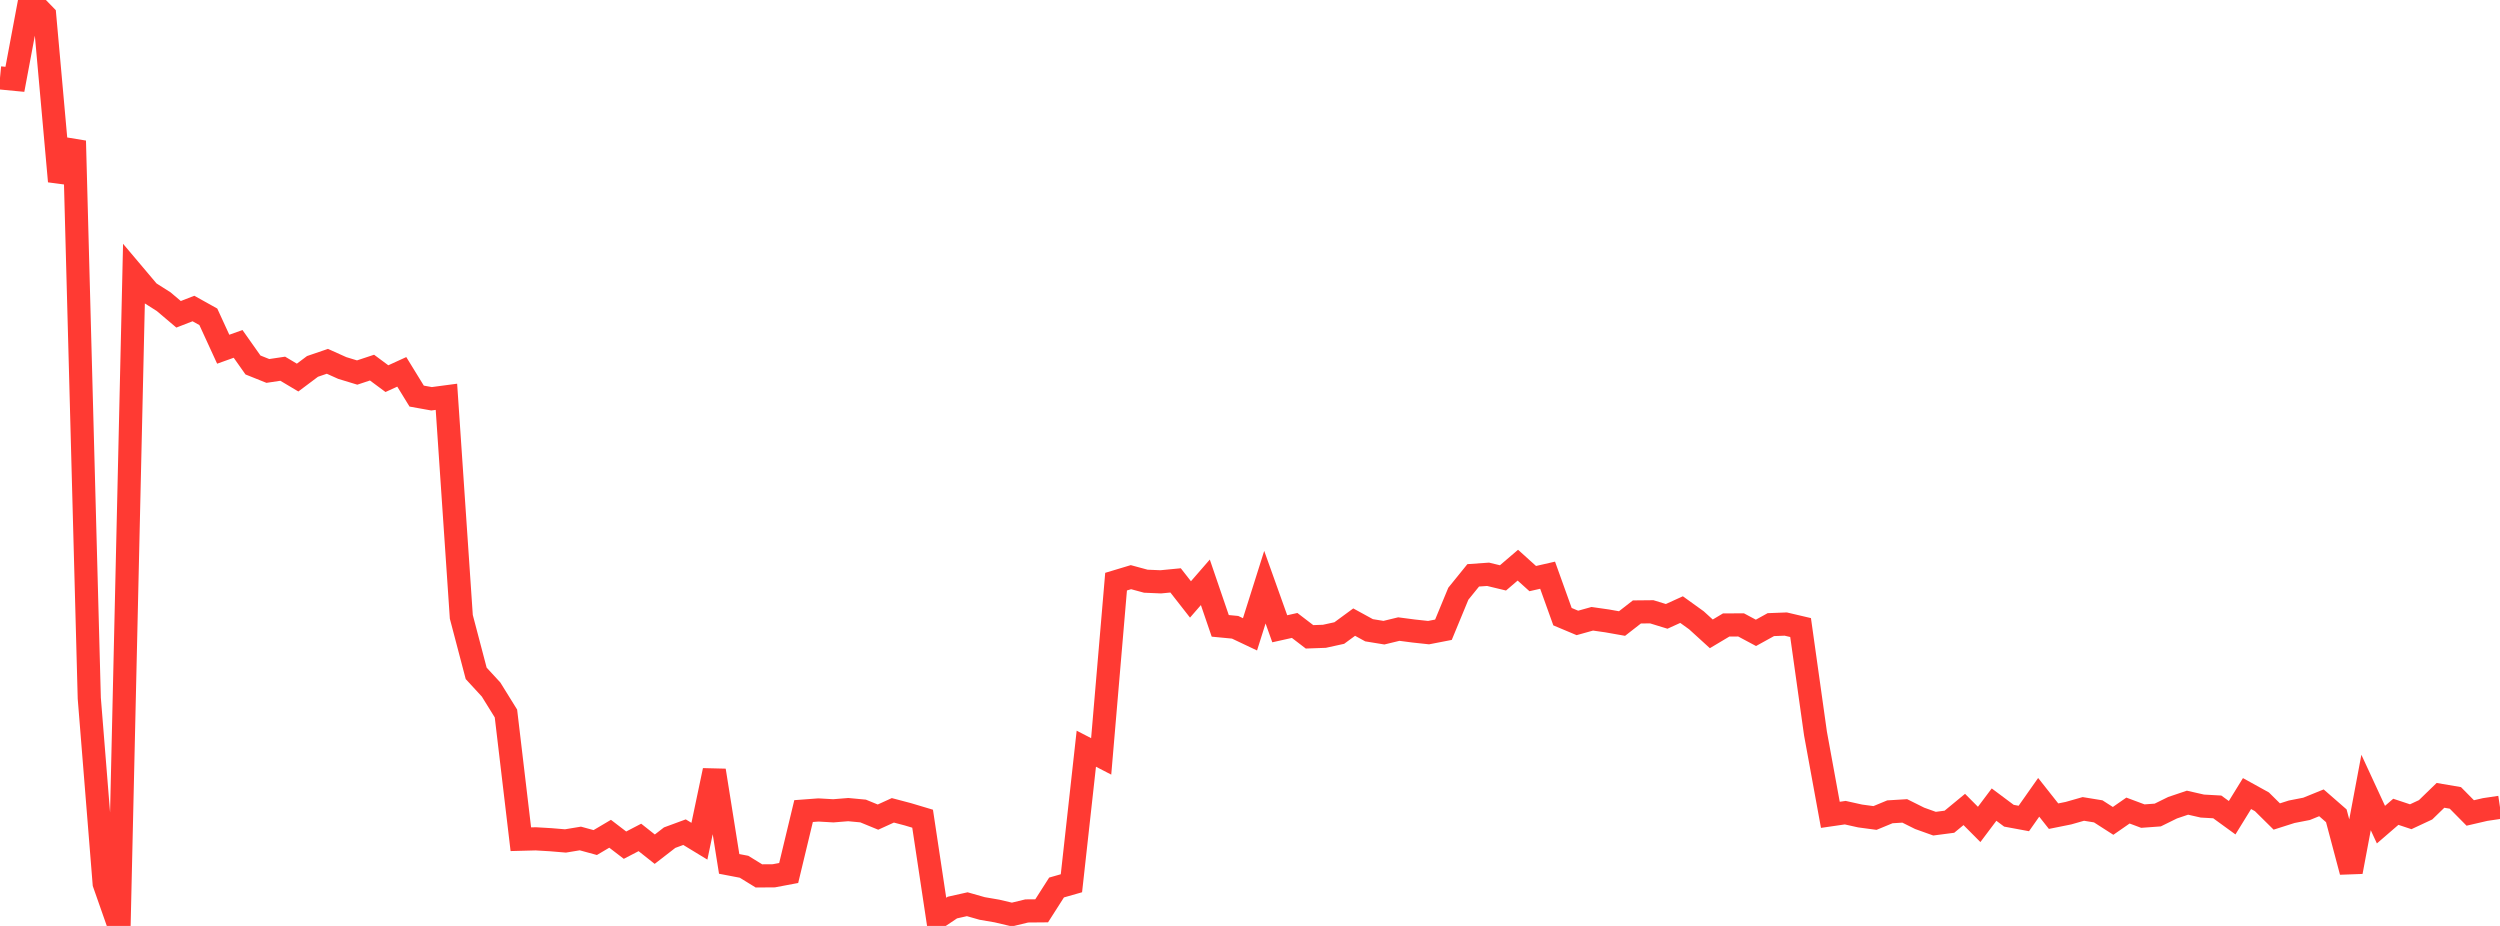 <?xml version="1.0" standalone="no"?>
<!DOCTYPE svg PUBLIC "-//W3C//DTD SVG 1.1//EN" "http://www.w3.org/Graphics/SVG/1.1/DTD/svg11.dtd">

<svg width="135" height="50" viewBox="0 0 135 50" preserveAspectRatio="none" 
  xmlns="http://www.w3.org/2000/svg"
  xmlns:xlink="http://www.w3.org/1999/xlink">


<polyline points="0.0, 4.206 0.804, 4.283 1.607, 0.0 2.411, 0.826 3.214, 9.791 4.018, 7.607 4.821, 37.704 5.625, 47.709 6.429, 50.0 7.232, 14.829 8.036, 15.781 8.839, 16.291 9.643, 16.972 10.446, 16.66 11.25, 17.108 12.054, 18.858 12.857, 18.57 13.661, 19.709 14.464, 20.031 15.268, 19.911 16.071, 20.389 16.875, 19.786 17.679, 19.511 18.482, 19.872 19.286, 20.117 20.089, 19.851 20.893, 20.447 21.696, 20.08 22.5, 21.389 23.304, 21.534 24.107, 21.427 24.911, 33.309 25.714, 36.361 26.518, 37.234 27.321, 38.529 28.125, 45.318 28.929, 45.297 29.732, 45.344 30.536, 45.411 31.339, 45.278 32.143, 45.498 32.946, 45.023 33.75, 45.639 34.554, 45.221 35.357, 45.856 36.161, 45.233 36.964, 44.937 37.768, 45.426 38.571, 41.606 39.375, 46.651 40.179, 46.805 40.982, 47.299 41.786, 47.293 42.589, 47.142 43.393, 43.798 44.196, 43.738 45.0, 43.784 45.804, 43.719 46.607, 43.794 47.411, 44.124 48.214, 43.758 49.018, 43.97 49.821, 44.21 50.625, 49.547 51.429, 49.008 52.232, 48.828 53.036, 49.057 53.839, 49.195 54.643, 49.385 55.446, 49.191 56.25, 49.184 57.054, 47.925 57.857, 47.696 58.661, 40.43 59.464, 40.845 60.268, 31.409 61.071, 31.167 61.875, 31.385 62.679, 31.419 63.482, 31.341 64.286, 32.369 65.089, 31.445 65.893, 33.796 66.696, 33.873 67.5, 34.254 68.304, 31.707 69.107, 33.954 69.911, 33.774 70.714, 34.389 71.518, 34.36 72.321, 34.184 73.125, 33.594 73.929, 34.034 74.732, 34.165 75.536, 33.97 76.339, 34.075 77.143, 34.162 77.946, 34.006 78.75, 32.061 79.554, 31.068 80.357, 31.012 81.161, 31.206 81.964, 30.519 82.768, 31.244 83.571, 31.061 84.375, 33.3 85.179, 33.638 85.982, 33.414 86.786, 33.529 87.589, 33.671 88.393, 33.045 89.196, 33.037 90.0, 33.284 90.804, 32.918 91.607, 33.496 92.411, 34.228 93.214, 33.749 94.018, 33.745 94.821, 34.174 95.625, 33.73 96.429, 33.699 97.232, 33.888 98.036, 39.609 98.839, 44.001 99.643, 43.884 100.446, 44.063 101.25, 44.171 102.054, 43.838 102.857, 43.789 103.661, 44.19 104.464, 44.478 105.268, 44.373 106.071, 43.711 106.875, 44.519 107.679, 43.449 108.482, 44.049 109.286, 44.198 110.089, 43.056 110.893, 44.073 111.696, 43.911 112.5, 43.682 113.304, 43.813 114.107, 44.328 114.911, 43.77 115.714, 44.07 116.518, 44.011 117.321, 43.616 118.125, 43.345 118.929, 43.528 119.732, 43.573 120.536, 44.157 121.339, 42.853 122.143, 43.297 122.946, 44.091 123.75, 43.835 124.554, 43.678 125.357, 43.352 126.161, 44.053 126.964, 47.077 127.768, 42.794 128.571, 44.531 129.375, 43.837 130.179, 44.104 130.982, 43.729 131.786, 42.949 132.589, 43.086 133.393, 43.9 134.196, 43.714 135.0, 43.594" fill="none" stroke="#ff3a33" stroke-width="1.25"/>

</svg>